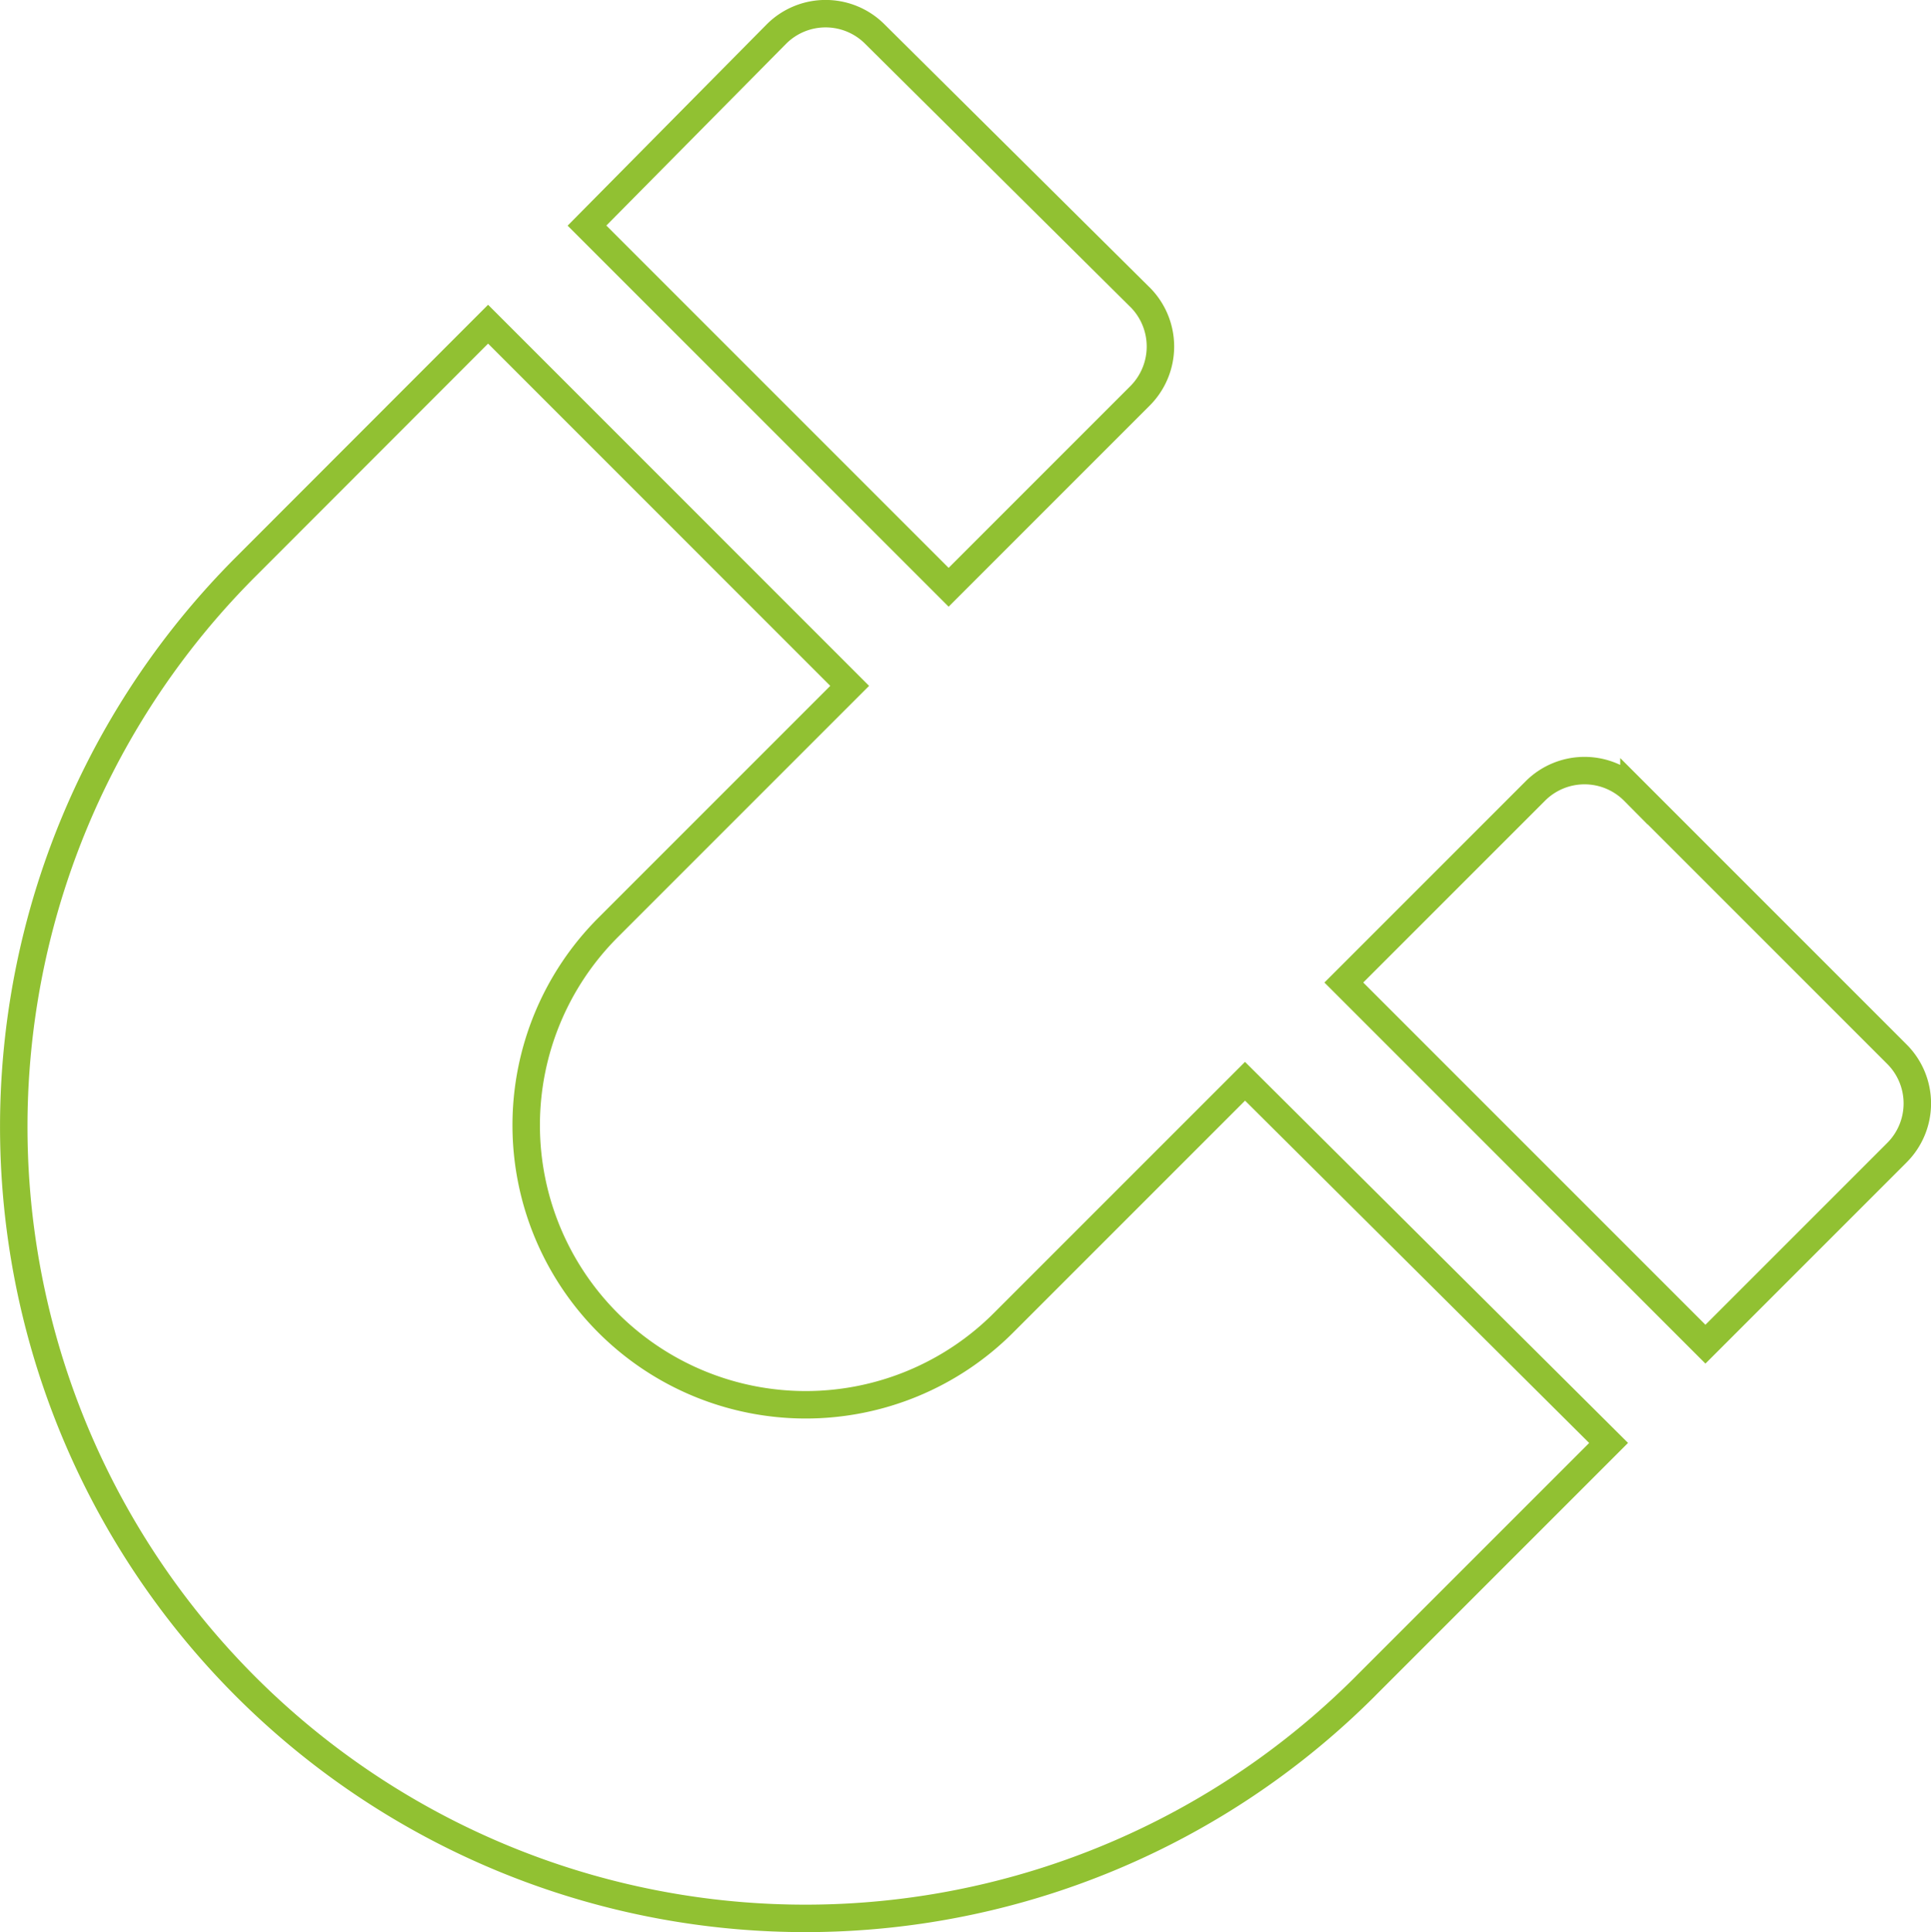 <?xml version="1.0" encoding="UTF-8"?> <svg xmlns="http://www.w3.org/2000/svg" width="52.75" height="52.779" viewBox="0 0 52.75 52.779"><g id="Group_25050" data-name="Group 25050" transform="translate(-1028.412 -125.296)"><g id="Group_25045" data-name="Group 25045"><g id="Group_25044" data-name="Group 25044"><path id="Path_46199" data-name="Path 46199" d="M1059.551,133.411l-7.236-7.179a1.9,1.9,0,0,0-2.694-.005l-.005.005-5.169,5.226,9.879,9.879,5.226-5.226a1.907,1.907,0,0,0,.005-2.695Z" fill="none" stroke="#91c132" stroke-width="0.75"></path></g></g><g id="Group_25047" data-name="Group 25047"><g id="Group_25046" data-name="Group 25046"><path id="Path_46200" data-name="Path 46200" d="M1080.226,154.086l-7.179-7.179a1.9,1.9,0,0,0-2.694-.005l-.005.005-5.226,5.226,9.878,9.878,5.226-5.226a1.9,1.9,0,0,0,.005-2.694Z" fill="none" stroke="#91c132" stroke-width="0.75"></path></g></g><g id="Group_25049" data-name="Group 25049"><g id="Group_25048" data-name="Group 25048"><path id="Path_46201" data-name="Path 46201" d="M1062.423,154.83l-6.6,6.6a7.634,7.634,0,0,1-10.8-10.8l6.6-6.6-9.878-9.879-6.6,6.606a21.624,21.624,0,1,0,30.535,30.628l.075-.076,6.6-6.6Z" fill="none" stroke="#91c132" stroke-width="0.75"></path></g></g></g></svg> 